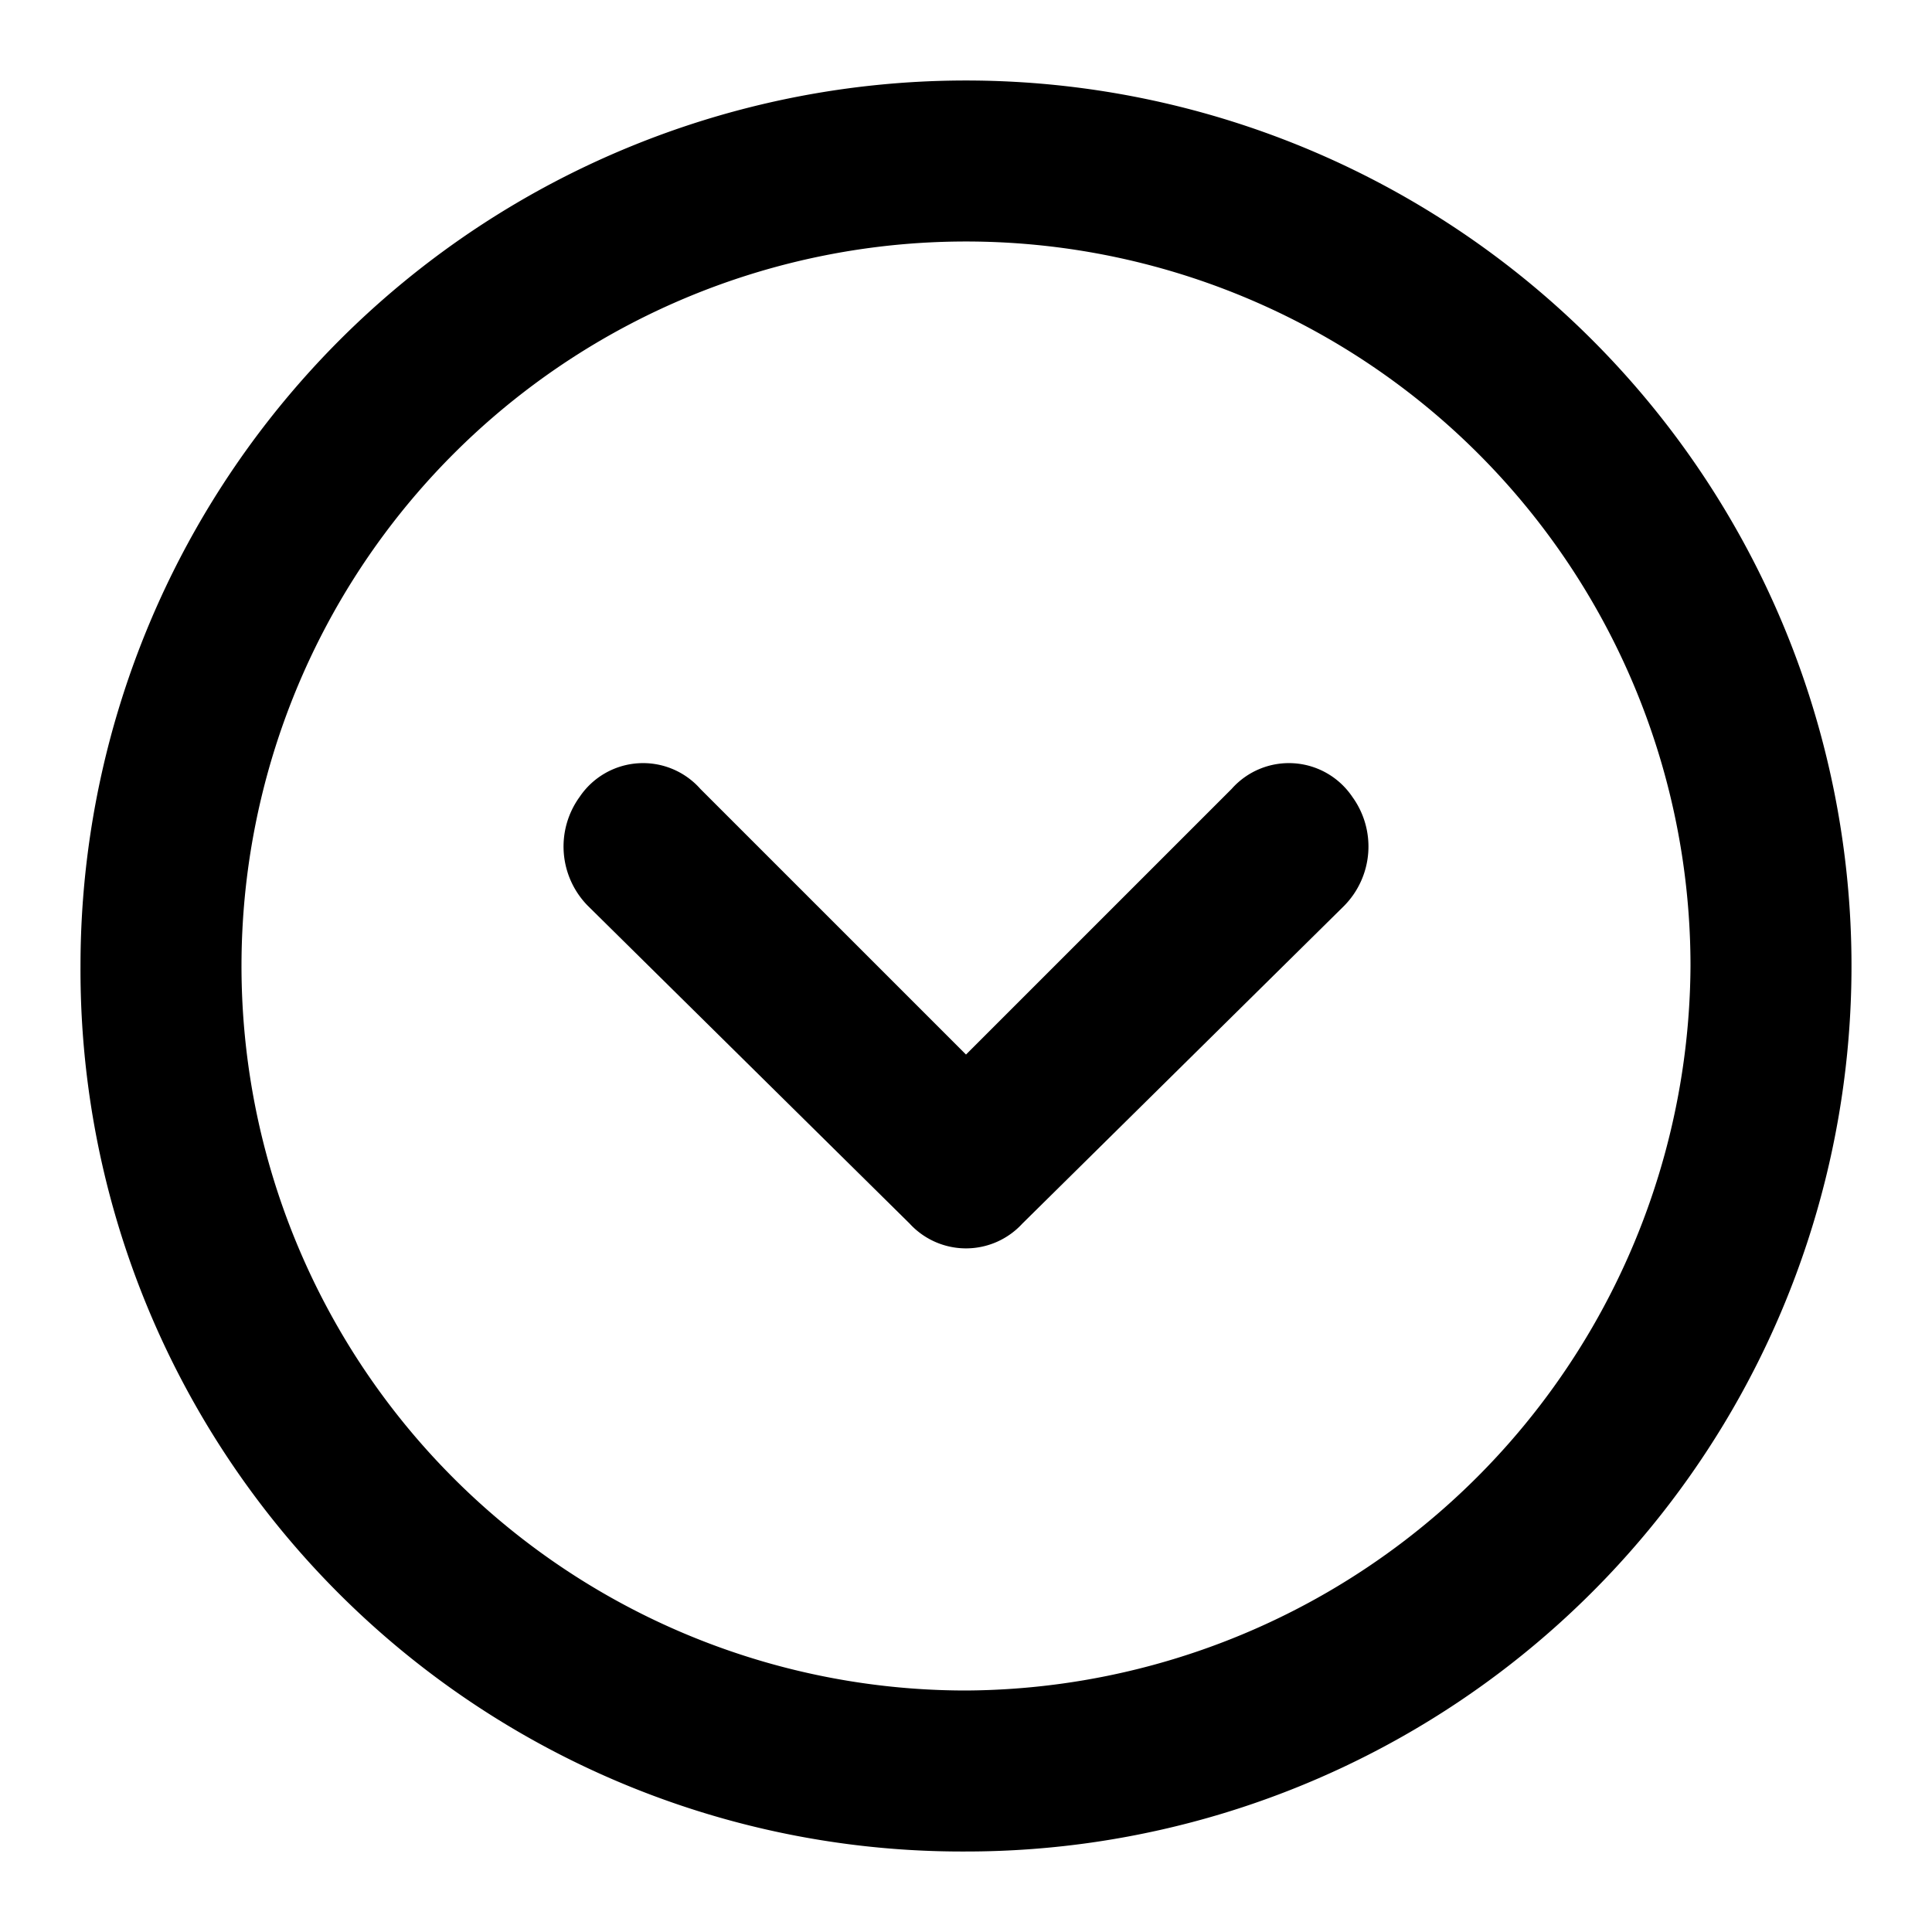 <?xml version="1.0" encoding="utf-8"?><!-- Uploaded to: SVG Repo, www.svgrepo.com, Generator: SVG Repo Mixer Tools -->
<svg width="800px" height="800px" viewBox="0 0 48 48" xmlns="http://www.w3.org/2000/svg">
  <title>arrowhead-down-circle</title>
  <g id="Layer_2" data-name="Layer 2">
    <g id="invisible_box" data-name="invisible box">
      <rect width="48" height="48" fill="none"/>
    </g>
    <g id="icons_Q2" data-name="icons Q2">
      <path d="M24,42A18,18,0,1,1,42,24,18.1,18.1,0,0,1,24,42m0,4A22,22,0,1,0,2,24,21.9,21.9,0,0,0,24,46Z"/>
      <path d="M24,26.2l-6.6-6.6a1.9,1.9,0,0,0-3,.2,2.1,2.1,0,0,0,.2,2.7l8,7.9a1.9,1.9,0,0,0,2.8,0l8-7.9a2.1,2.1,0,0,0,.2-2.7,1.9,1.9,0,0,0-3-.2Z"/>
    </g>
  </g>
</svg>